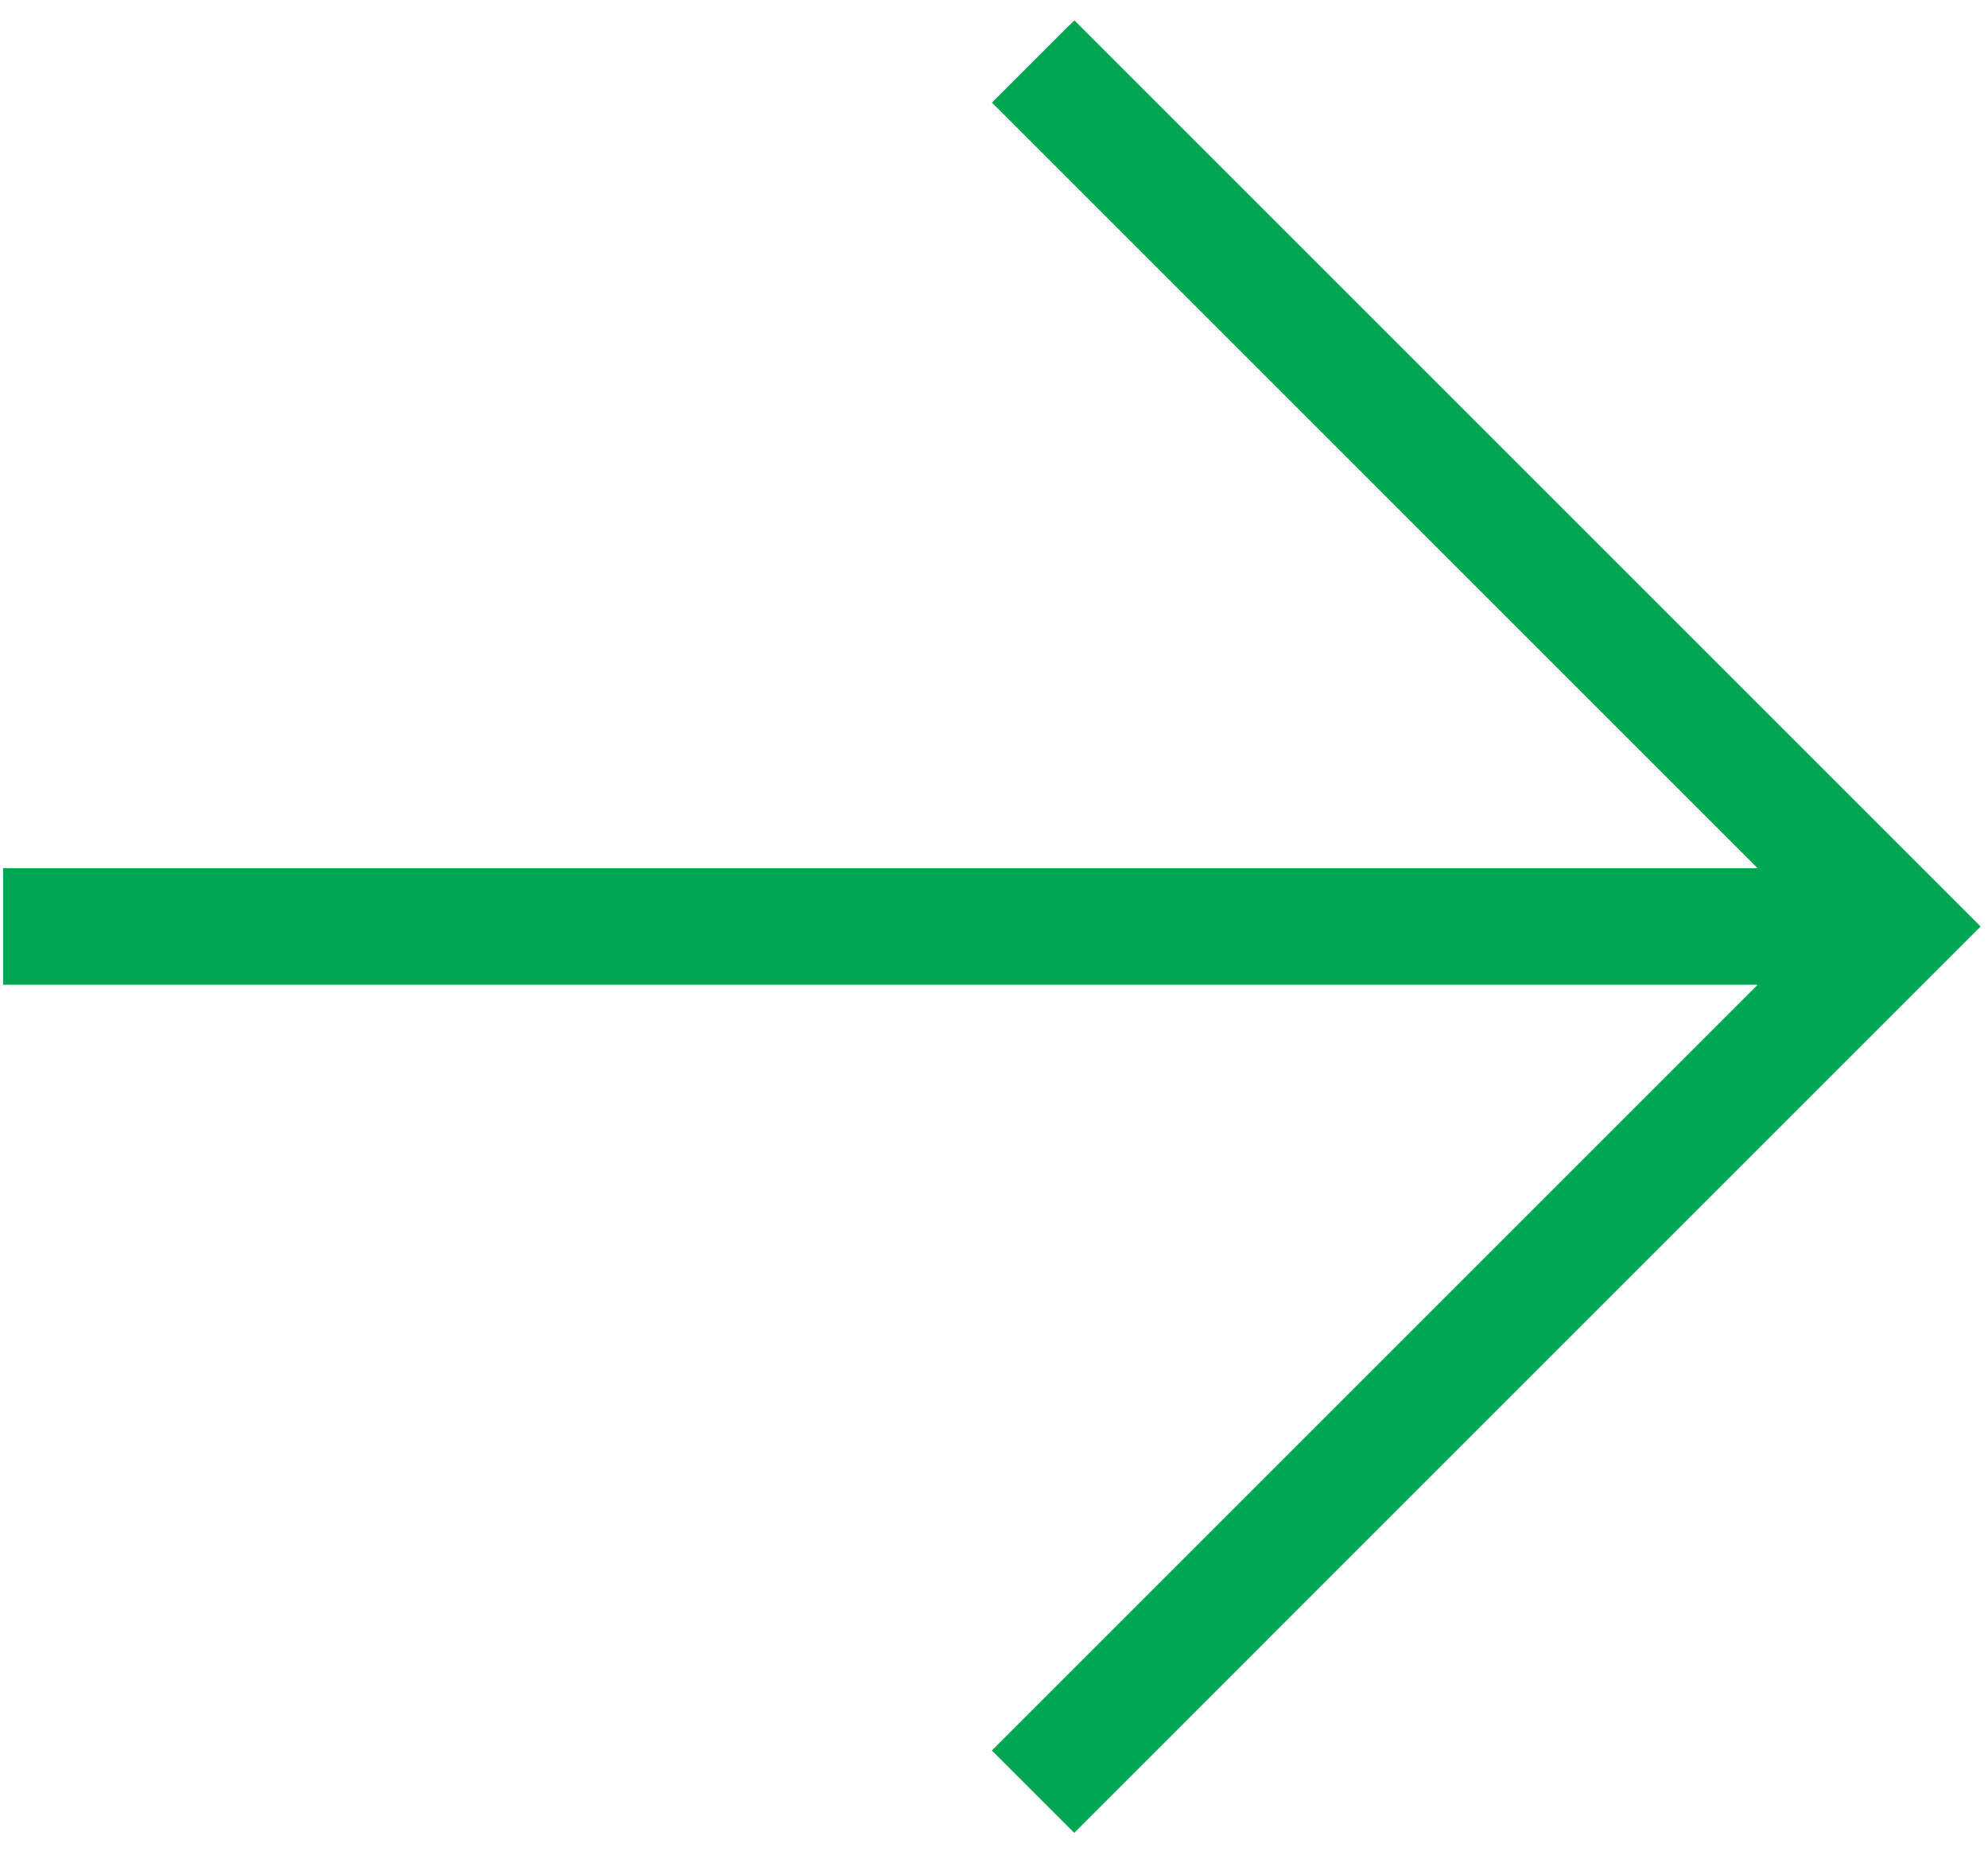 <?xml version="1.0" encoding="UTF-8"?> <svg xmlns="http://www.w3.org/2000/svg" width="29" height="27" viewBox="0 0 29 27" fill="none"><path fill-rule="evenodd" clip-rule="evenodd" d="M20.48 21.93L20.48 21.93L15.671 26.74L14.469 25.538L25.64 14.367L0.045 14.367V12.667L25.639 12.667L14.47 1.498L15.672 0.296L22.883 7.507L22.883 7.507L28.893 13.517L20.48 21.93Z" fill="#01A652"></path></svg> 